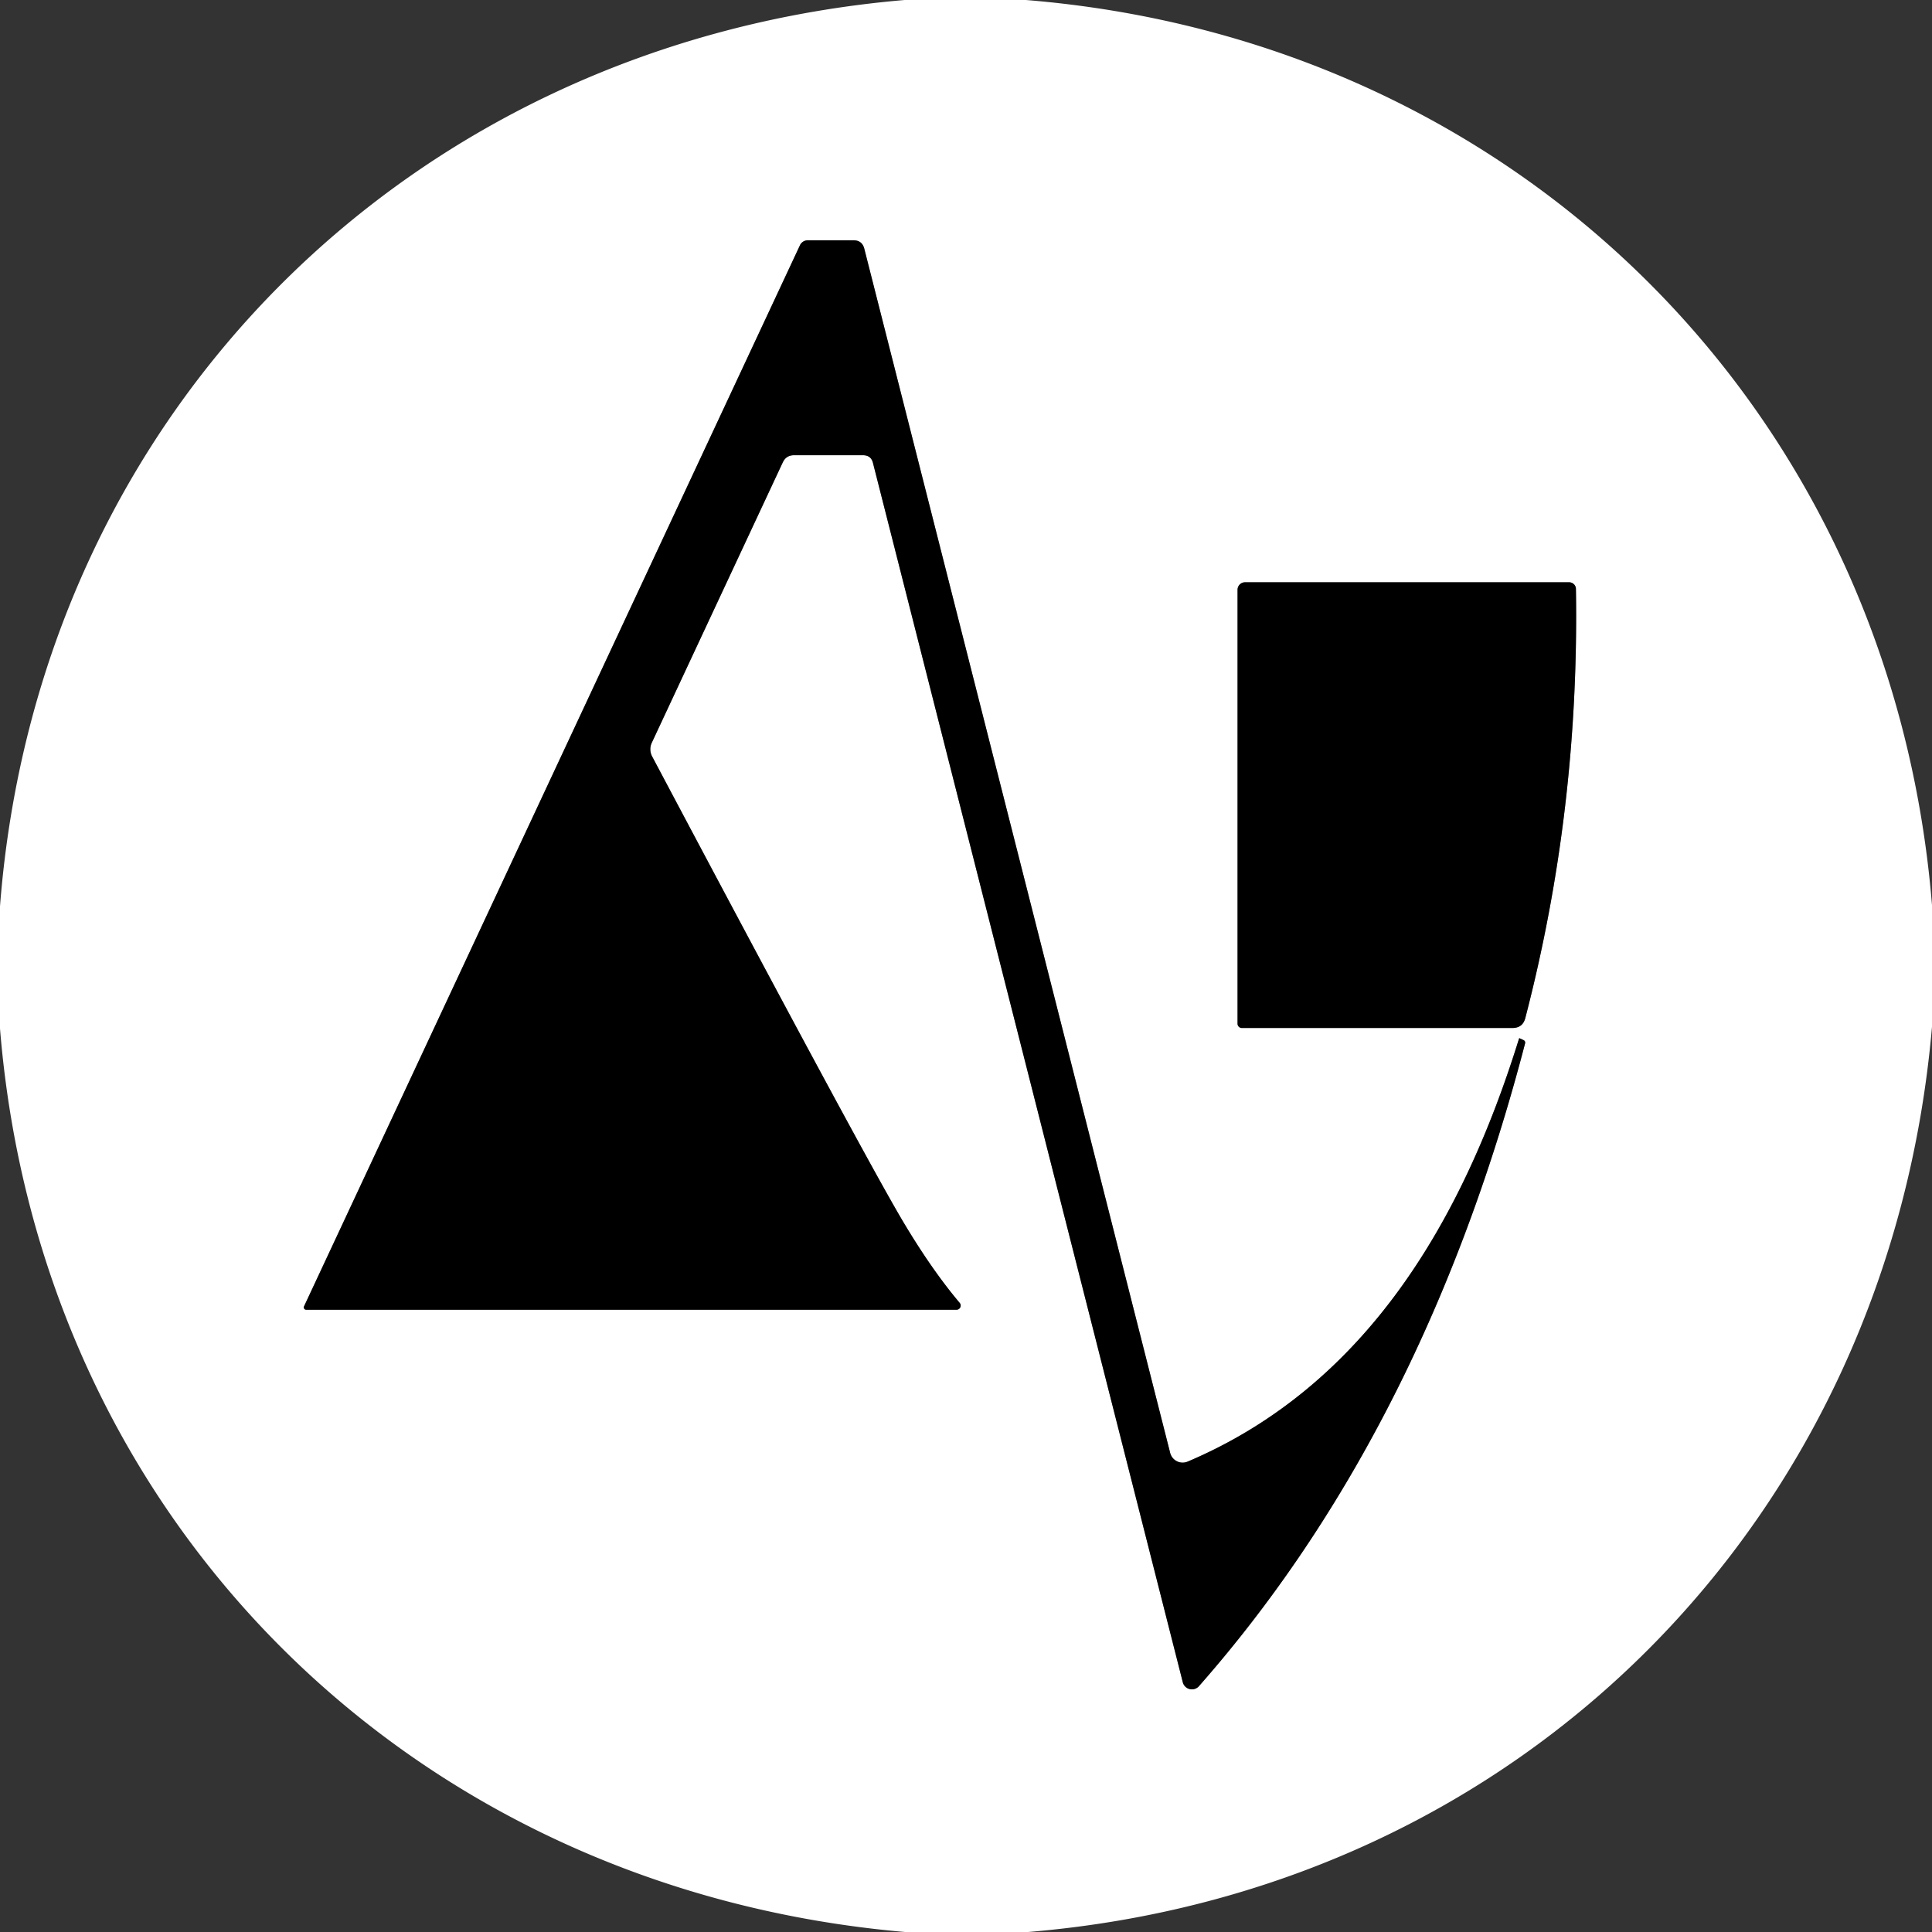 <svg xmlns="http://www.w3.org/2000/svg" viewBox="0 0 144 144"><rect x="0" y="0" width="144" height="144" fill="#333333" stroke="none"/><g fill="none" stroke="gray" stroke-width="2"><path d="m65.07 34.52 23.09 90.87a.7.7 0 0 0 1.2.29c12.06-13.7 19.73-30.32 24.31-47.91q.04-.17-.12-.25l-.28-.13q-.03-.02-.05.02c-4.17 13.45-11.34 25.86-24.7 31.53a.96.96 0 0 1-1.3-.64l-22.8-89.76q-.16-.63-.82-.63h-3.39a.65.64 11.9 0 0-.59.38L22.66 97.37a.18.17 12.7 0 0 .16.25h48.47a.31.31 0 0 0 .24-.51q-2.1-2.49-4.25-6.11-3-5.06-18.68-34.63a1.14 1.14 0 0 1-.02-1.01l9.76-20.89q.25-.54.84-.54h5.14q.61 0 .75.59" vector-effect="non-scaling-stroke"/><path d="M92.8 43.4a.56.56 0 0 0-.56.56V76.3a.32.32 0 0 0 .32.32h20.16q.78 0 .97-.75 4.04-15.54 3.77-31.98a.51.5-.6 0 0-.51-.49H92.8" vector-effect="non-scaling-stroke"/></g><path fill="#fff" d="M76.46 0C113.2 2.98 141.01 30.71 144 67.46v9.07c-3.18 36.69-30.61 64.43-67.37 67.47h-9.17C30.8 140.83 2.98 113.42 0 76.66v-9.11C2.84 30.72 30.69 3.13 67.43 0zM65.07 34.52l23.09 90.87a.7.7 0 0 0 1.2.29c12.06-13.7 19.73-30.32 24.31-47.91q.04-.17-.12-.25l-.28-.13q-.03-.02-.05.02c-4.17 13.45-11.34 25.86-24.7 31.53a.96.96 0 0 1-1.3-.64l-22.8-89.76q-.16-.63-.82-.63h-3.39a.65.64 11.9 0 0-.59.38L22.66 97.37a.18.17 12.7 0 0 .16.25h48.47a.31.31 0 0 0 .24-.51q-2.1-2.49-4.25-6.11-3-5.06-18.68-34.63a1.14 1.14 0 0 1-.02-1.01l9.76-20.89q.25-.54.84-.54h5.14q.61 0 .75.59M92.8 43.4a.56.56 0 0 0-.56.56V76.3a.32.32 0 0 0 .32.32h20.16q.78 0 .97-.75 4.04-15.54 3.77-31.98a.51.5-.6 0 0-.51-.49z"/><path d="M64.32 33.93h-5.14q-.59 0-.84.54l-9.76 20.89a1.14 1.14 0 0 0 .02 1.01Q64.28 85.94 67.28 91q2.15 3.62 4.25 6.11a.31.31 0 0 1-.24.51H22.82a.18.17 12.7 0 1-.16-.25l36.96-79.08a.65.64 11.9 0 1 .59-.38h3.39q.66 0 .82.63l22.8 89.76a.96.96 0 0 0 1.3.64c13.36-5.67 20.53-18.08 24.7-31.53q.02-.04.05-.02l.28.13q.16.08.12.25c-4.58 17.59-12.25 34.21-24.31 47.91a.7.7 0 0 1-1.2-.29L65.07 34.52q-.14-.59-.75-.59"/><path d="M92.8 43.4h24.15a.51.5-.6 0 1 .51.49q.27 16.44-3.77 31.98-.19.75-.97.75H92.56a.32.32 0 0 1-.32-.32V43.96a.56.56 0 0 1 .56-.56"/></svg>